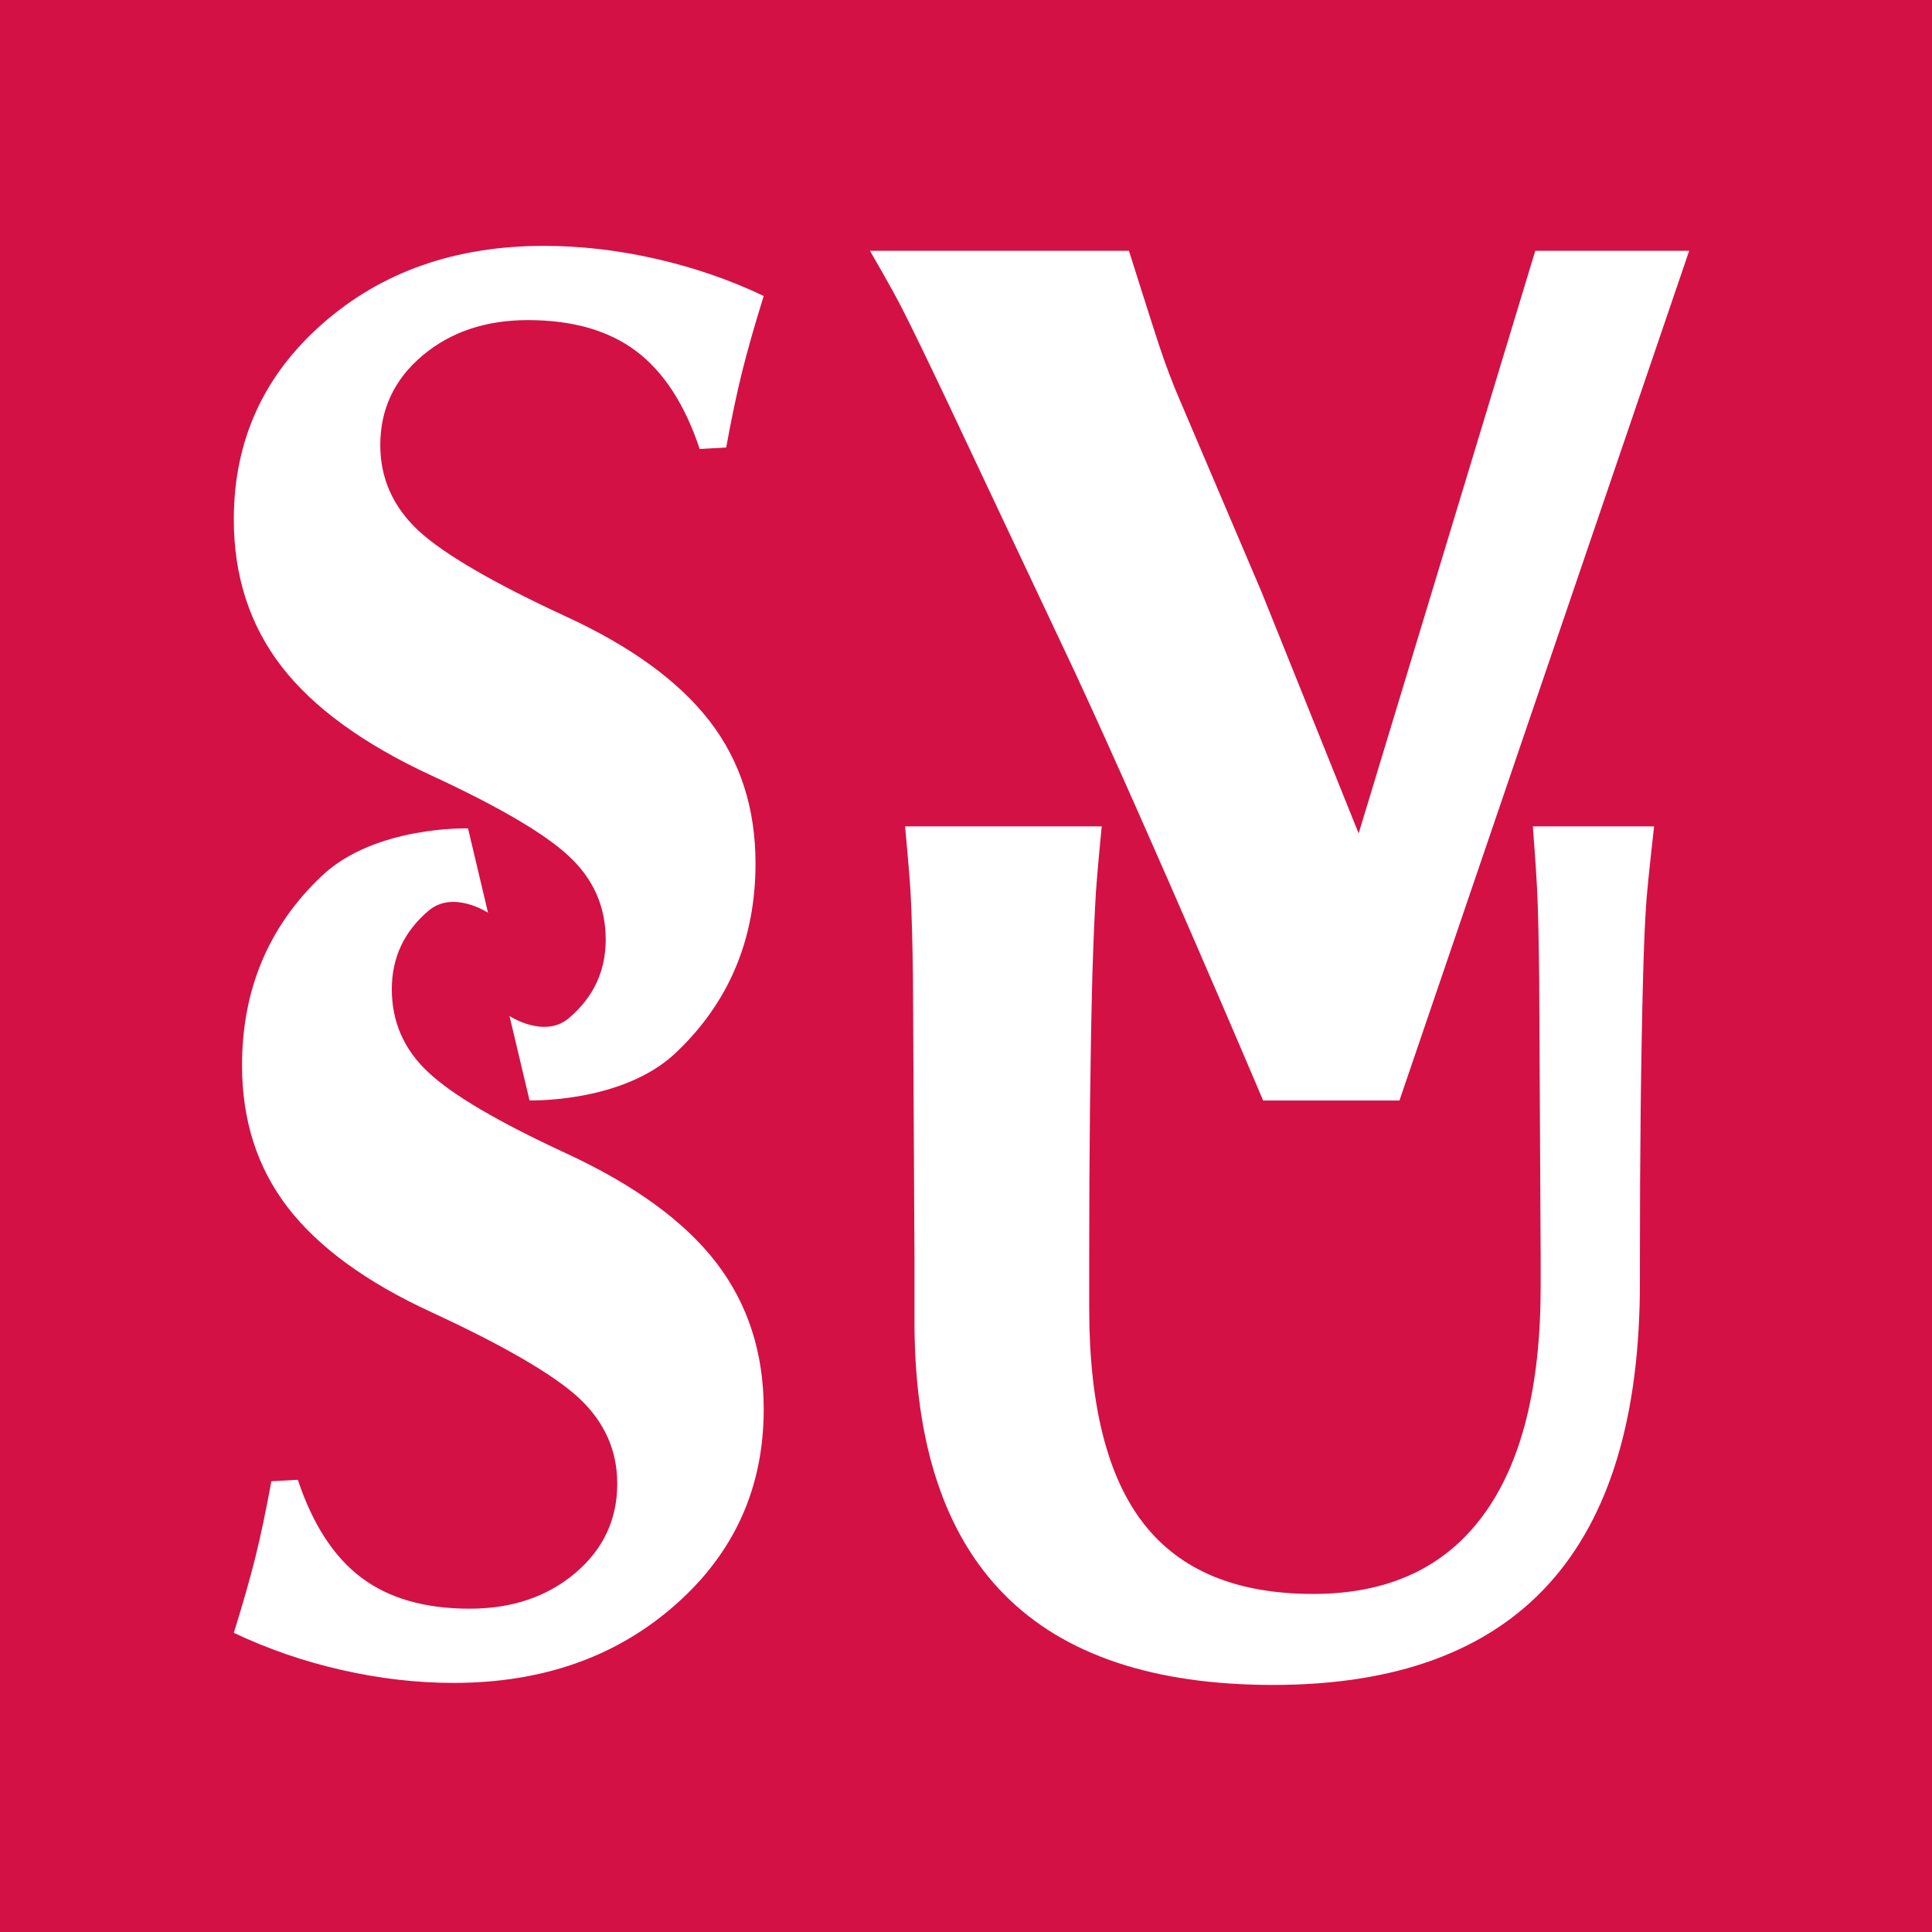 <?xml version="1.0" encoding="utf-8"?>
<!-- Generator: Adobe Illustrator 13.0.0, SVG Export Plug-In . SVG Version: 6.00 Build 14948)  -->
<!DOCTYPE svg PUBLIC "-//W3C//DTD SVG 1.0//EN" "http://www.w3.org/TR/2001/REC-SVG-20010904/DTD/svg10.dtd">
<svg version="1.0" id="Layer_1" xmlns="http://www.w3.org/2000/svg" xmlns:xlink="http://www.w3.org/1999/xlink" x="0px" y="0px"
	 width="192.756px" height="192.756px" viewBox="0 0 192.756 192.756" enable-background="new 0 0 192.756 192.756"
	 xml:space="preserve">
<g>
	<polygon fill-rule="evenodd" clip-rule="evenodd" fill="#D31145" points="192.756,192.756 0,192.756 0,0 192.756,0 
		192.756,192.756 	"/>
	<path fill-rule="evenodd" clip-rule="evenodd" fill="#FFFFFF" d="M163.613,127.727c0.038,13.48-2.987,23.58-9.088,30.301
		c-6.104,6.719-15.265,10.078-27.506,10.078c-11.927,0-20.863-3.002-26.801-9.002c-5.947-6-8.939-15-8.98-27.006v-6.643
		L91.084,97.52c-0.043-3.546-0.124-6.328-0.23-8.344c-0.108-2.013-0.554-6.729-0.554-6.729h19.619c0,0-0.449,4.542-0.579,6.558
		c-0.125,2.015-0.253,4.859-0.361,8.53c-0.209,8.266-0.309,17.566-0.309,27.904v5.088c0,9.703,1.822,16.881,5.466,21.527
		c3.646,4.65,9.264,6.973,16.872,6.973c7.458,0,13.098-2.6,16.942-7.811c3.848-5.207,5.762-12.82,5.762-22.844v-2.875l-0.149-27.963
		c-0.041-3.871-0.108-6.805-0.206-8.8c-0.092-1.994-0.426-6.288-0.426-6.288h12.098c0,0-0.597,5.254-0.756,7.269
		c-0.149,2.016-0.261,4.616-0.345,7.804c-0.214,8.254-0.314,17.549-0.314,27.873V127.727L163.613,127.727z"/>
	<path fill-rule="evenodd" clip-rule="evenodd" fill="#FFFFFF" d="M48.69,91.064c0,0-3.469-2.284-5.923-0.21
		c-2.452,2.078-3.676,4.689-3.676,7.831c0,3.266,1.209,6.029,3.63,8.287c2.39,2.258,6.98,4.959,13.78,8.104
		c6.796,3.148,11.78,6.775,14.953,10.891c3.161,4.117,4.742,9,4.742,14.646c0,7.828-2.946,14.334-8.832,19.514
		c-5.888,5.189-13.259,7.777-22.11,7.777c-3.666,0-7.393-0.43-11.178-1.293c-3.791-0.865-7.371-2.096-10.748-3.705
		c0.901-2.893,1.616-5.402,2.15-7.533c0.529-2.125,1.061-4.658,1.595-7.588l2.642-0.146c1.483,4.449,3.596,7.703,6.343,9.766
		c2.741,2.062,6.341,3.094,10.796,3.094c4.208,0,7.715-1.178,10.521-3.541c2.803-2.363,4.208-5.342,4.208-8.936
		c0-3.316-1.276-6.164-3.827-8.549c-2.547-2.338-7.442-5.188-14.681-8.541c-6.498-2.984-11.287-6.475-14.371-10.471
		c-3.037-3.953-4.556-8.674-4.556-14.164c0-7.582,2.652-13.885,7.958-18.909c5.306-5.022,14.588-4.739,14.588-4.739L48.69,91.064
		L48.69,91.064z"/>
	<path fill-rule="evenodd" clip-rule="evenodd" fill="#FFFFFF" d="M50.834,101.371c0,0,3.471,2.283,5.921,0.211
		c2.454-2.082,3.677-4.69,3.677-7.835c0-3.264-1.209-6.021-3.627-8.283c-2.392-2.256-6.982-4.957-13.782-8.102
		c-6.797-3.15-11.78-6.778-14.953-10.894c-3.161-4.115-4.742-8.999-4.742-14.646c0-7.827,2.946-14.334,8.832-19.513
		c5.887-5.189,13.26-7.779,22.112-7.779c3.666,0,7.391,0.431,11.176,1.293c3.79,0.865,7.372,2.096,10.748,3.707
		c-0.9,2.893-1.616,5.4-2.147,7.532c-0.531,2.125-1.062,4.658-1.597,7.588l-2.644,0.147c-1.48-4.449-3.595-7.703-6.341-9.766
		c-2.741-2.063-6.342-3.094-10.796-3.094c-4.208,0-7.713,1.177-10.522,3.541c-2.803,2.364-4.208,5.341-4.208,8.937
		c0,3.315,1.277,6.163,3.828,8.548c2.549,2.337,7.442,5.187,14.682,8.54c6.499,2.985,11.287,6.475,14.372,10.471
		c3.037,3.956,4.555,8.673,4.555,14.167c0,7.578-2.652,13.879-7.96,18.905c-5.303,5.021-14.586,4.74-14.586,4.74L50.834,101.371
		L50.834,101.371z"/>
	<path fill-rule="evenodd" clip-rule="evenodd" fill="#FFFFFF" d="M94.521,40.091c-2.002-4.227-3.517-7.344-4.542-9.359
		c-1.026-2.012-3.184-5.71-3.184-5.71h25.84c0,0,2.335,7.407,3.005,9.419c0.666,2.015,1.383,3.898,2.145,5.65l8.076,18.957
		l9.693,24.103l17.62-58.129h15.356l-28.907,84.779h-13.597c0,0-10.98-25.92-18.762-42.697L94.521,40.091L94.521,40.091z"/>
</g>
</svg>
